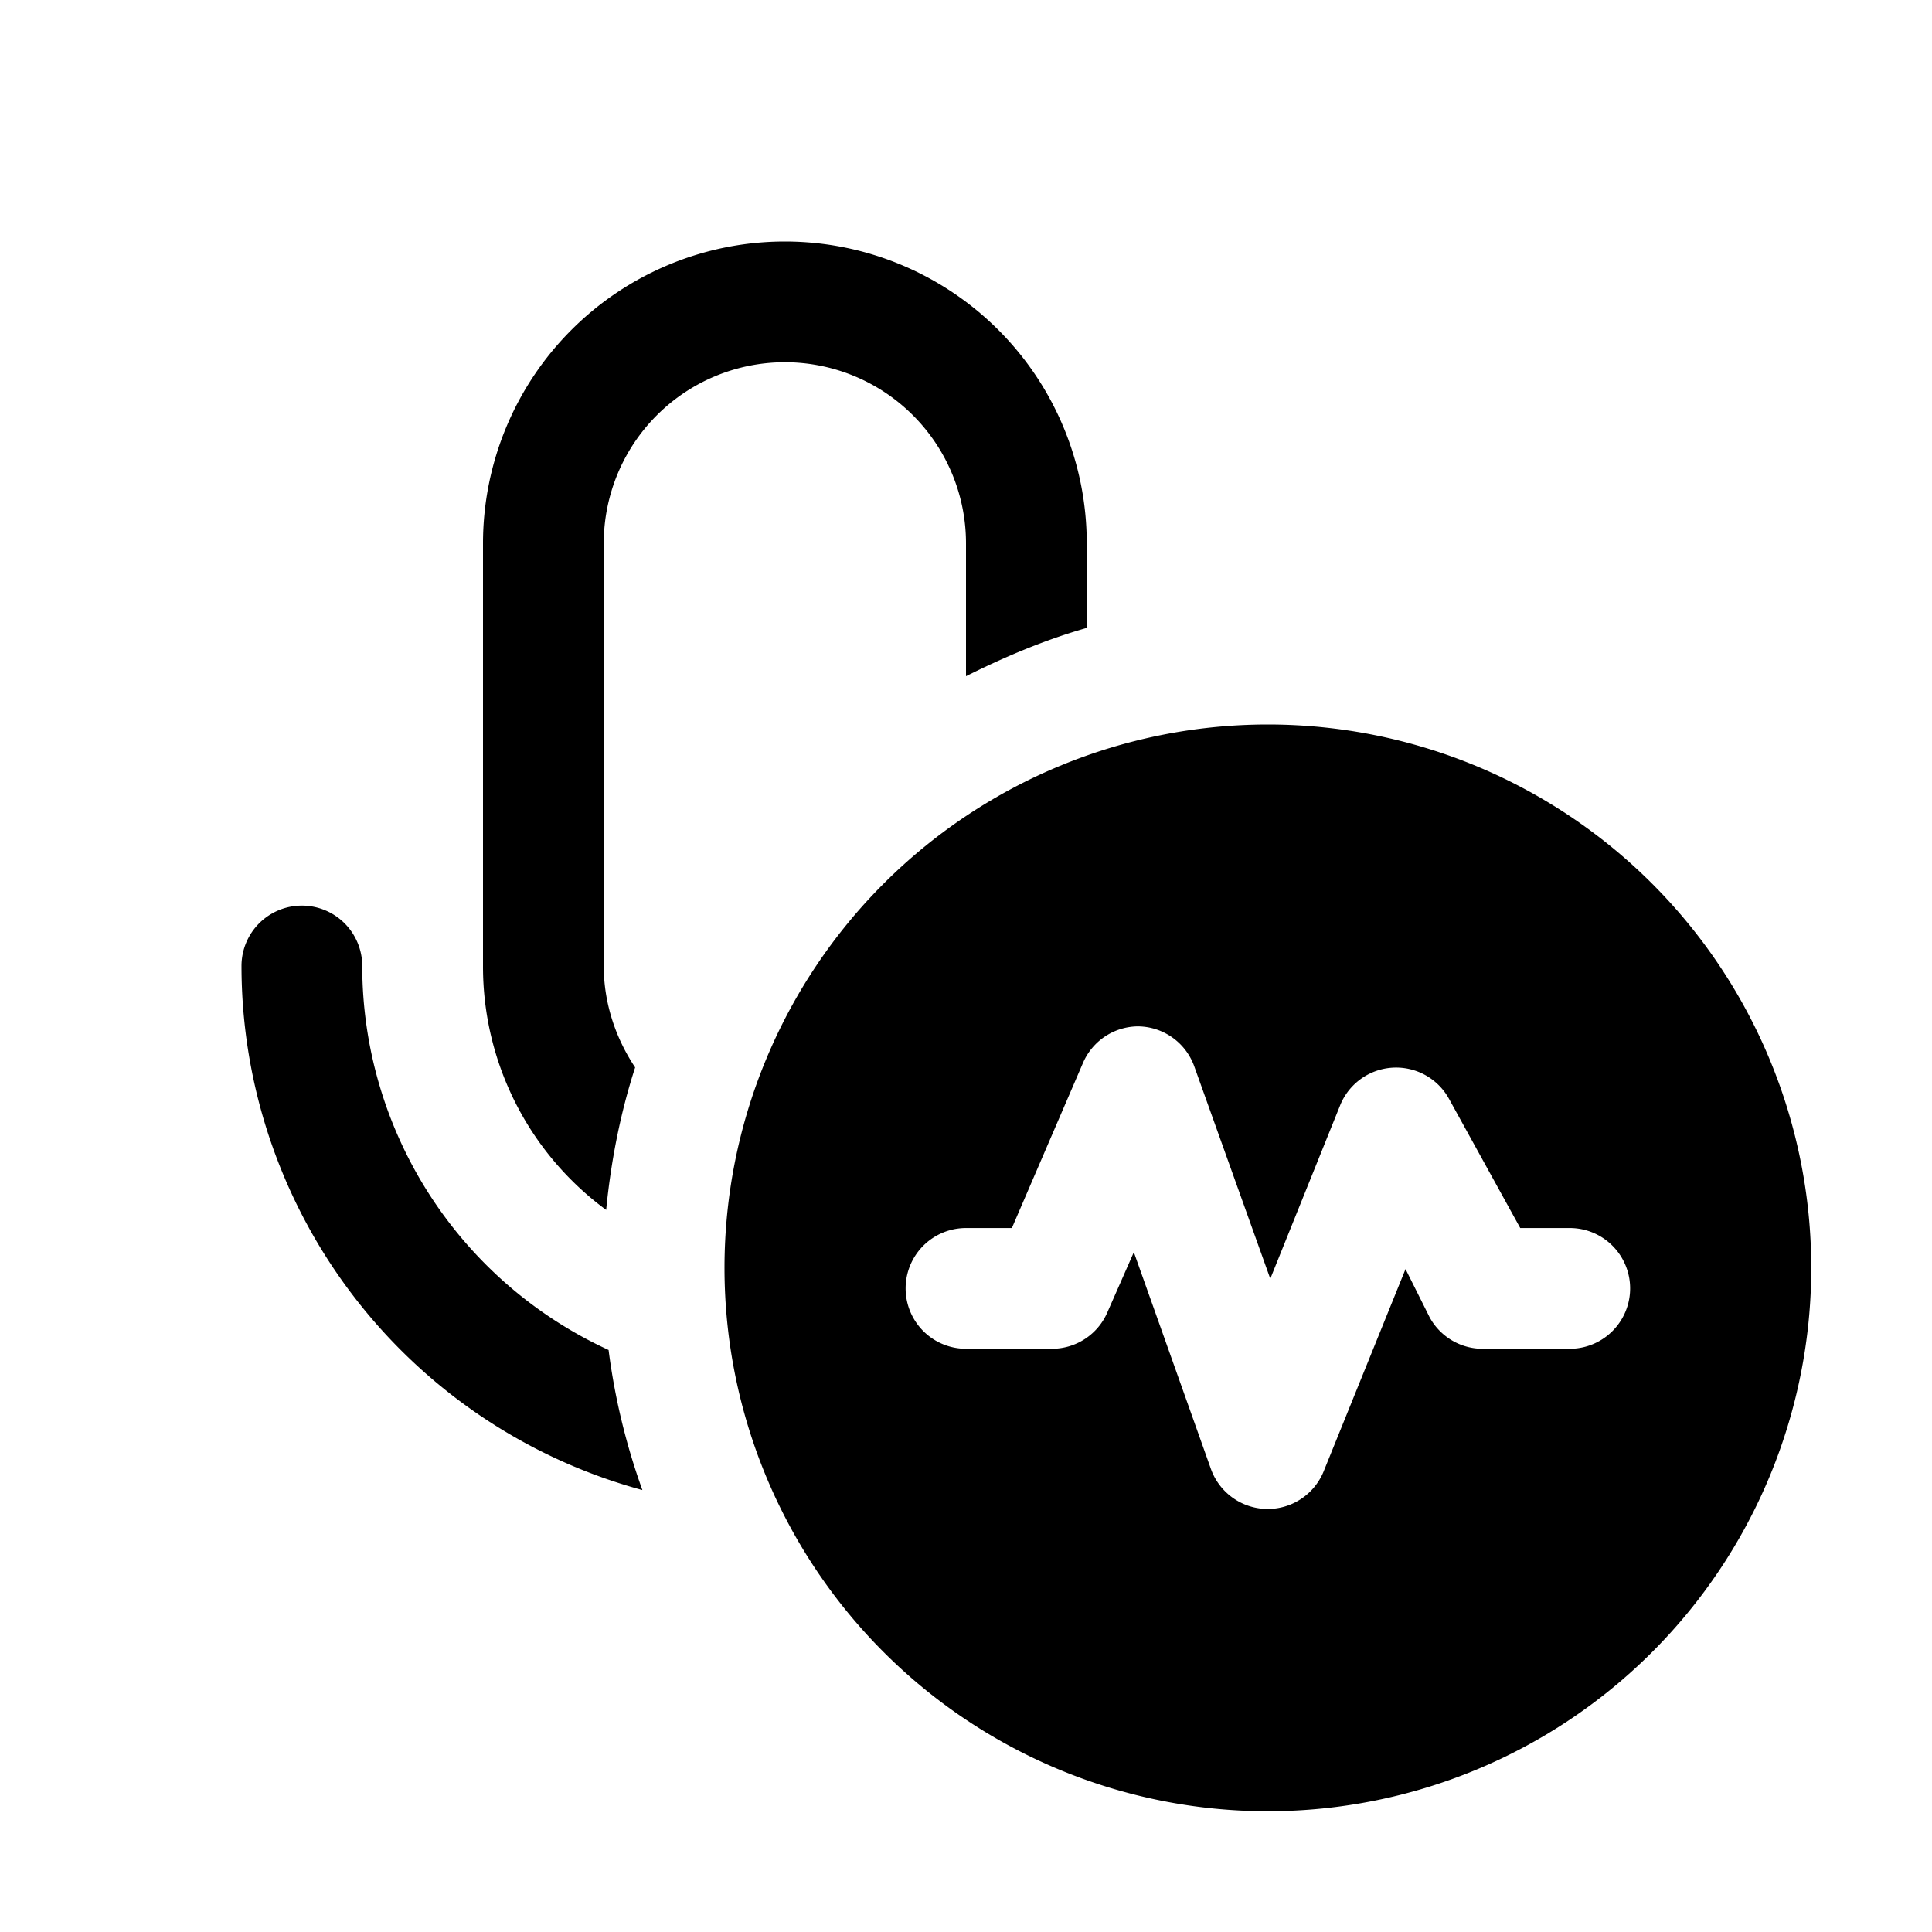<svg width="16" height="16" viewBox="0 0 16 16" xmlns="http://www.w3.org/2000/svg"><path d="M4 4.5a2.5 2.5 0 0 1 5 0v.7c-.35.1-.68.24-1 .4V4.5a1.5 1.5 0 1 0-3 0V8c0 .31.1.6.26.84-.12.37-.2.77-.24 1.18A2.5 2.5 0 0 1 4 8V4.5Zm1.32 7.84a5.47 5.47 0 0 1-.28-1.16A3.5 3.5 0 0 1 3 8a.5.5 0 0 0-1 0 4.5 4.5 0 0 0 3.32 4.34ZM15 10.5a4.5 4.5 0 1 1-9 0 4.5 4.5 0 0 1 9 0Zm-5.56-2a.5.5 0 0 0-.47.3l-.59 1.37H8a.5.5 0 1 0 0 1h.71a.5.5 0 0 0 .46-.3l.22-.5.64 1.8a.5.5 0 0 0 .93.02l.68-1.68.2.4a.5.5 0 0 0 .45.26H13a.5.5 0 0 0 0-1h-.41L12 9.1a.5.5 0 0 0-.9.05l-.58 1.44-.63-1.76a.5.5 0 0 0-.46-.33Z"/></svg>